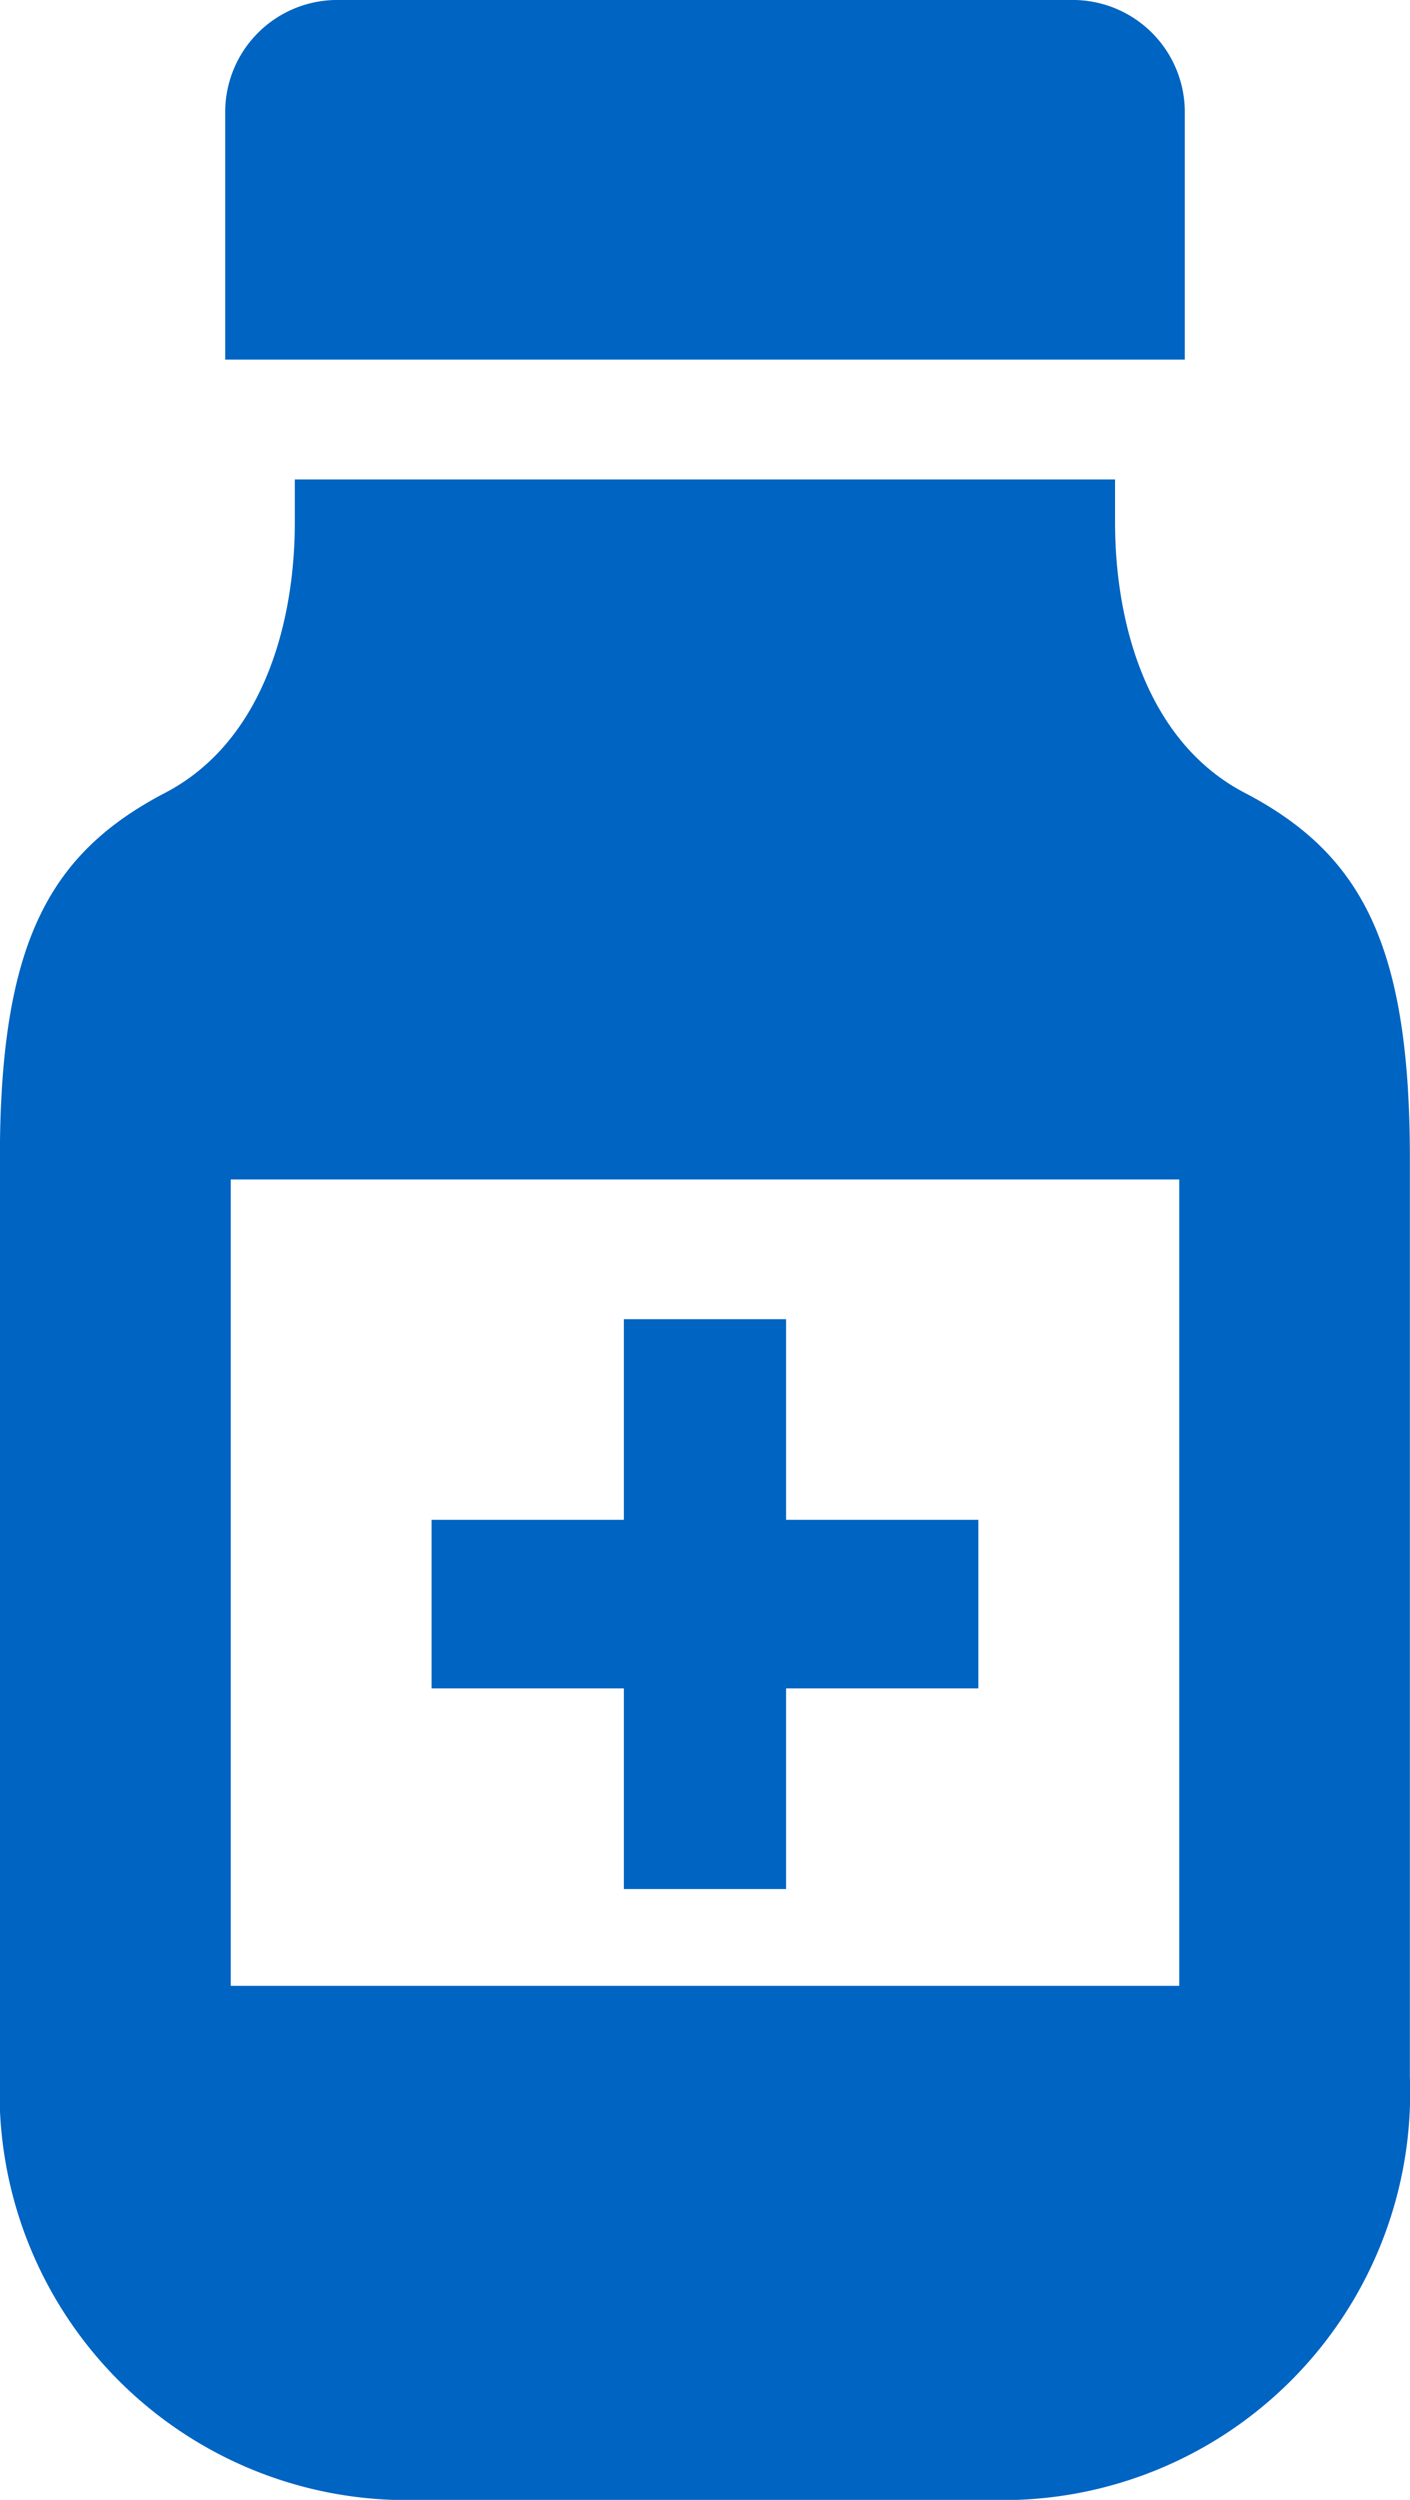 <svg height="39" viewBox="0 0 22 39" width="22" xmlns="http://www.w3.org/2000/svg"><path d="m389.486 1357.78a1.749 1.749 0 0 0 -1.712-1.78h-11.548a1.749 1.749 0 0 0 -1.712 1.78v3.83h14.972zm.938 10.59c-1.519-.79-2.026-2.63-2.026-4.22v-.67h-12.798v.67c0 1.59-.508 3.43-2.026 4.22-1.815.95-2.576 2.35-2.576 5.71v14.32a6.357 6.357 0 0 0 6.566 6.6h8.868a6.357 6.357 0 0 0 6.566-6.6v-14.32c.002-3.35-.759-4.76-2.574-5.71zm-1.026 18.61h-14.798v-12.58h14.8v12.58zm-8.664-1.51h2.531v-3.13h3v-2.63h-3v-3.13h-2.531v3.13h-3v2.63h3z" fill="#0064c3" fill-rule="evenodd" transform="translate(-371 -1356)"/></svg>